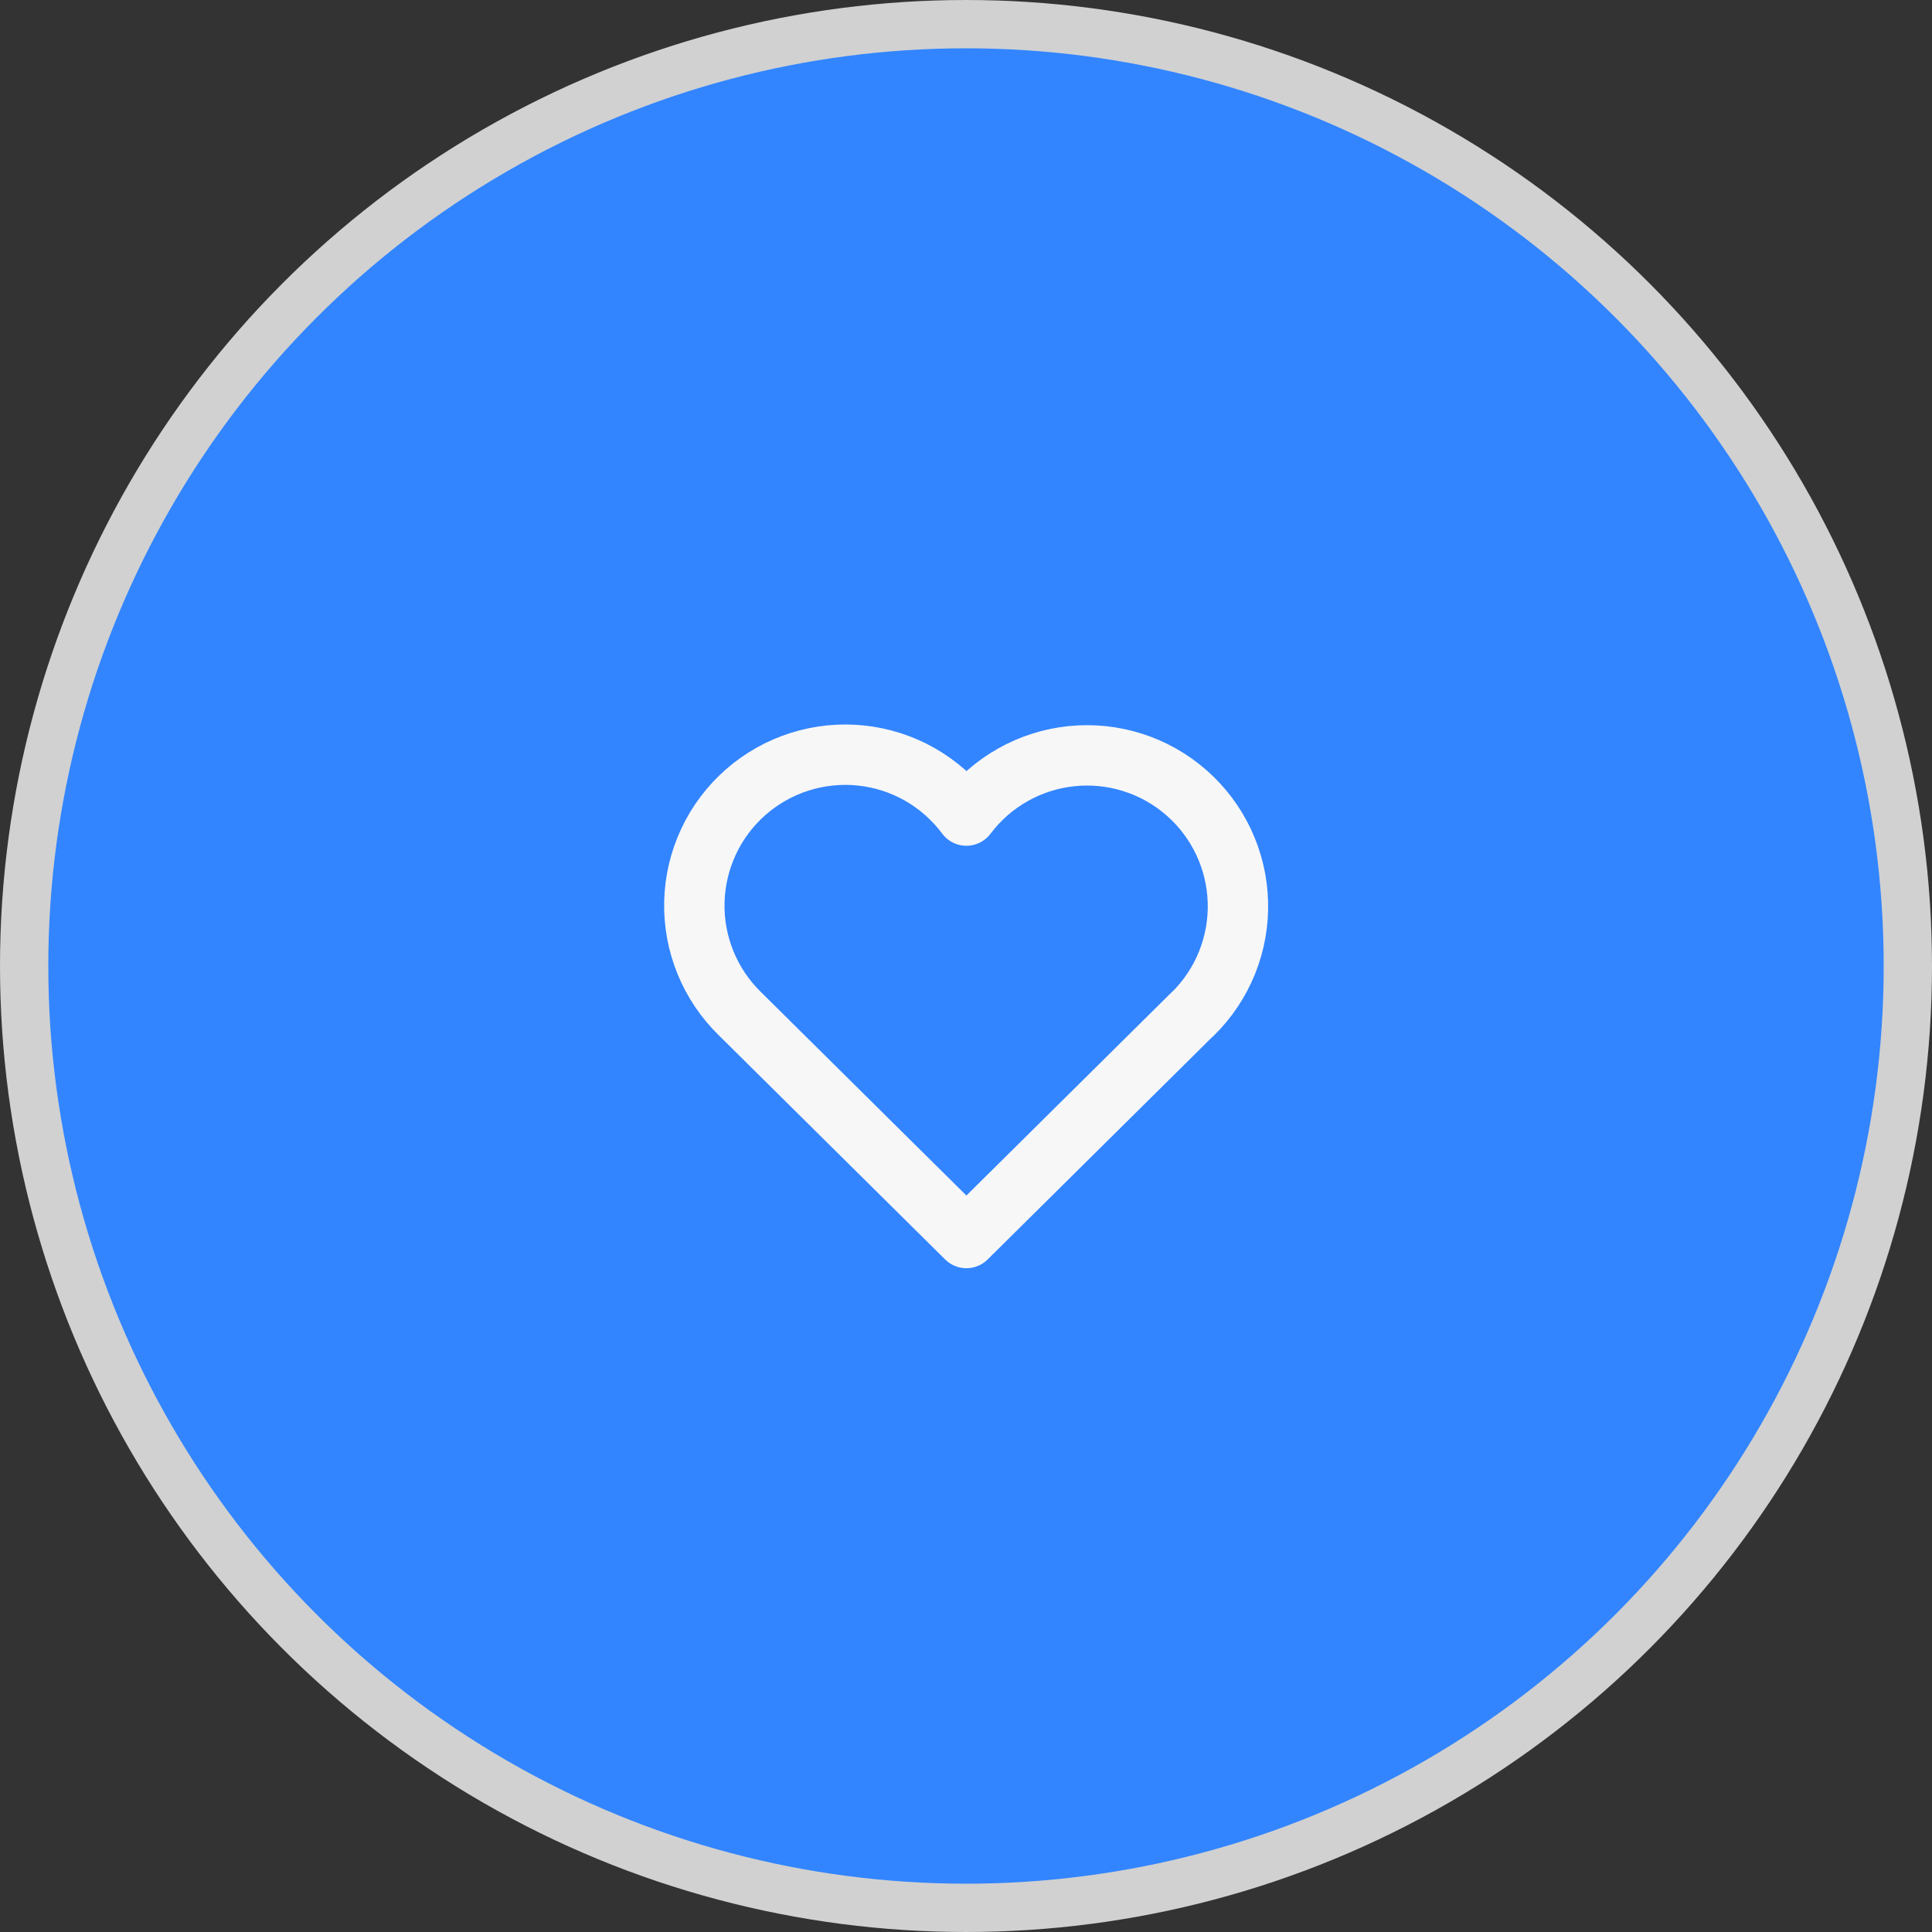 <svg xmlns="http://www.w3.org/2000/svg" width="64" height="64" viewBox="0 0 64 64" fill="none"><rect x="0" y="0" width="64" height="64" fill="#333333" stroke="none"/><circle cx="32" cy="32" r="31.2" fill="#3285FF" stroke="#D1D1D1" stroke-width="1.6"></circle><path d="M39.513 33.583L32.013 41.011L24.513 33.583C24.018 33.102 23.629 32.523 23.369 31.884C23.108 31.245 22.984 30.558 23.002 29.868C23.02 29.178 23.181 28.5 23.474 27.875C23.767 27.25 24.187 26.693 24.706 26.238C25.226 25.783 25.834 25.441 26.492 25.233C27.15 25.025 27.844 24.955 28.53 25.028C29.217 25.101 29.881 25.316 30.48 25.658C31.079 26.001 31.601 26.463 32.013 27.017C32.426 26.467 32.949 26.009 33.548 25.67C34.147 25.331 34.809 25.12 35.494 25.049C36.178 24.978 36.87 25.049 37.526 25.258C38.181 25.466 38.787 25.808 39.304 26.262C39.822 26.715 40.24 27.271 40.533 27.893C40.826 28.516 40.988 29.192 41.007 29.88C41.027 30.568 40.904 31.252 40.647 31.891C40.39 32.529 40.004 33.107 39.513 33.589" stroke="#F7F7F7" stroke-width="2" stroke-linecap="round" stroke-linejoin="round"></path></svg>